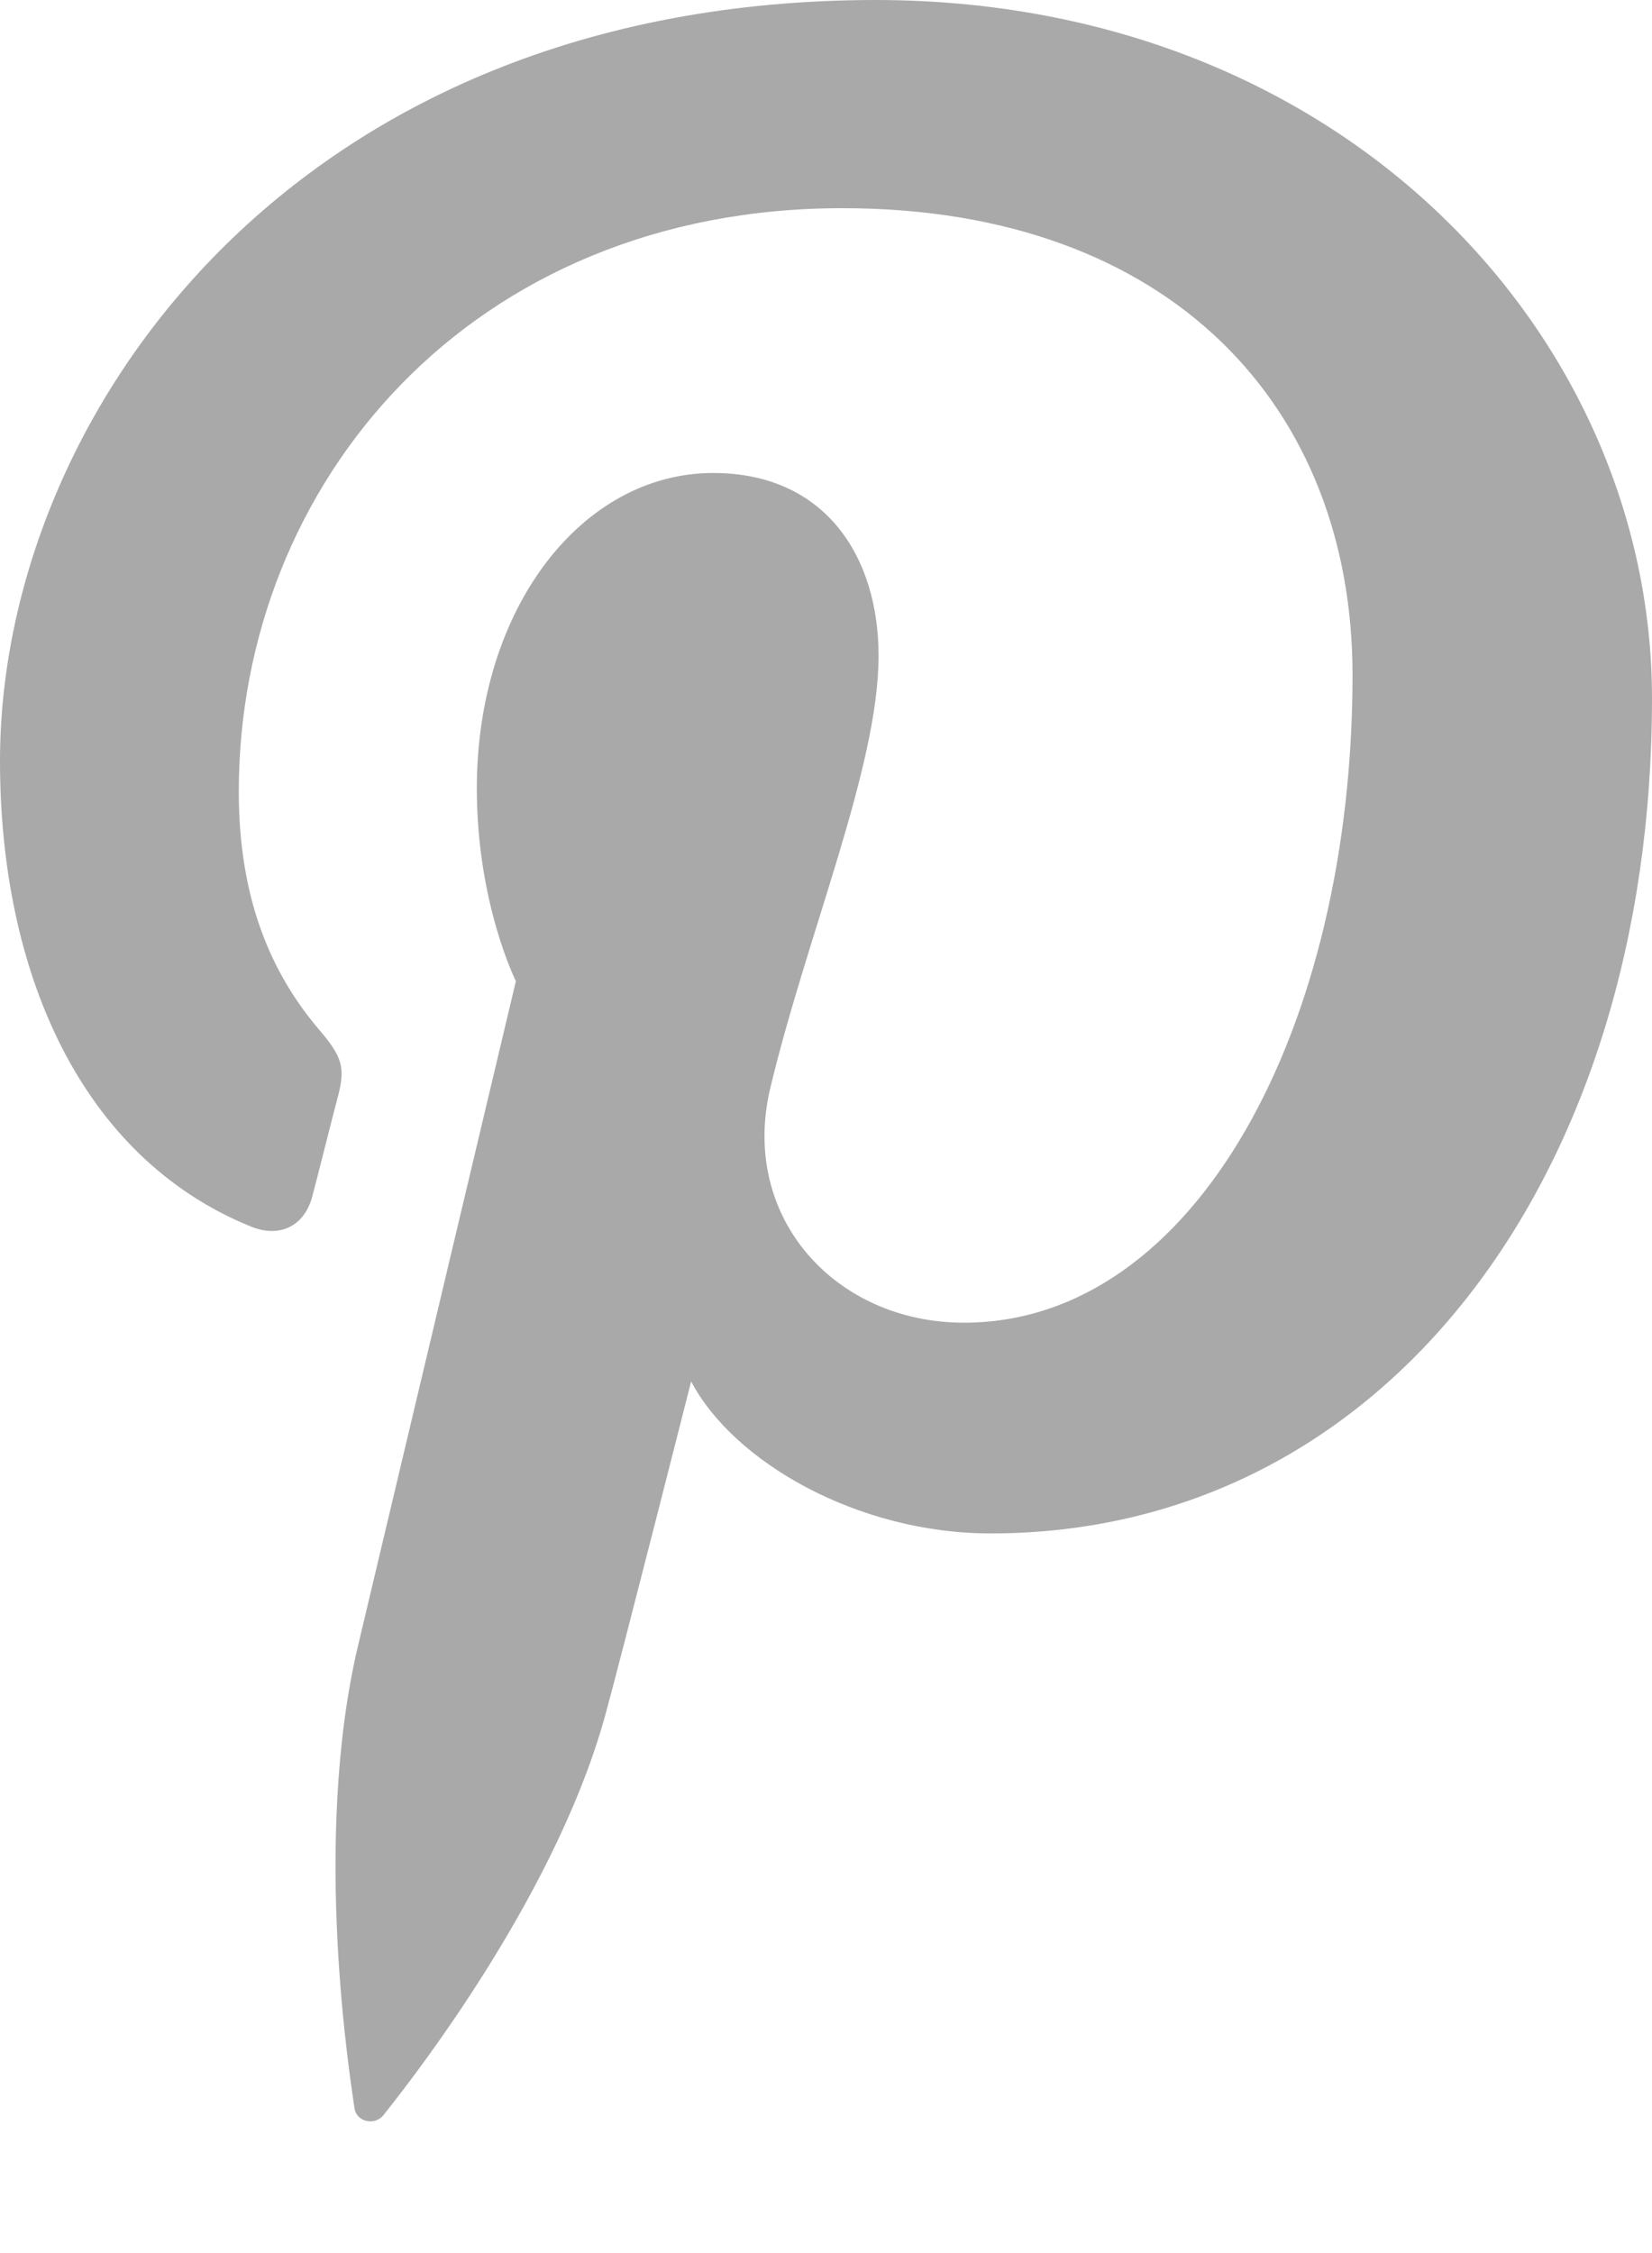 <?xml version="1.0" encoding="UTF-8"?> <svg xmlns="http://www.w3.org/2000/svg" width="11" height="15" viewBox="0 0 11 15" fill="none"><path d="M11 4.65C11 7.831 9.22 10.209 6.596 10.209C5.713 10.209 4.885 9.735 4.602 9.197C4.602 9.197 4.128 11.066 4.028 11.427C3.674 12.701 2.635 13.976 2.554 14.081C2.498 14.153 2.374 14.13 2.36 14.034C2.338 13.871 2.073 12.264 2.385 10.952L3.435 6.532C3.435 6.532 3.175 6.014 3.175 5.249C3.175 4.047 3.876 3.149 4.749 3.149C5.492 3.149 5.85 3.702 5.85 4.366C5.85 5.108 5.375 6.217 5.129 7.244C4.924 8.105 5.563 8.806 6.418 8.806C7.965 8.806 9.006 6.832 9.006 4.494C9.006 2.716 7.801 1.386 5.609 1.386C3.133 1.386 1.59 3.22 1.59 5.27C1.59 5.977 1.8 6.476 2.129 6.86C2.28 7.038 2.302 7.109 2.247 7.312C2.207 7.462 2.118 7.821 2.08 7.963C2.026 8.169 1.858 8.242 1.671 8.166C0.531 7.703 0 6.462 0 5.067C0 2.764 1.956 0 5.835 0C8.949 0.004 11 2.244 11 4.65Z" fill="#A9A9A9"></path></svg> 